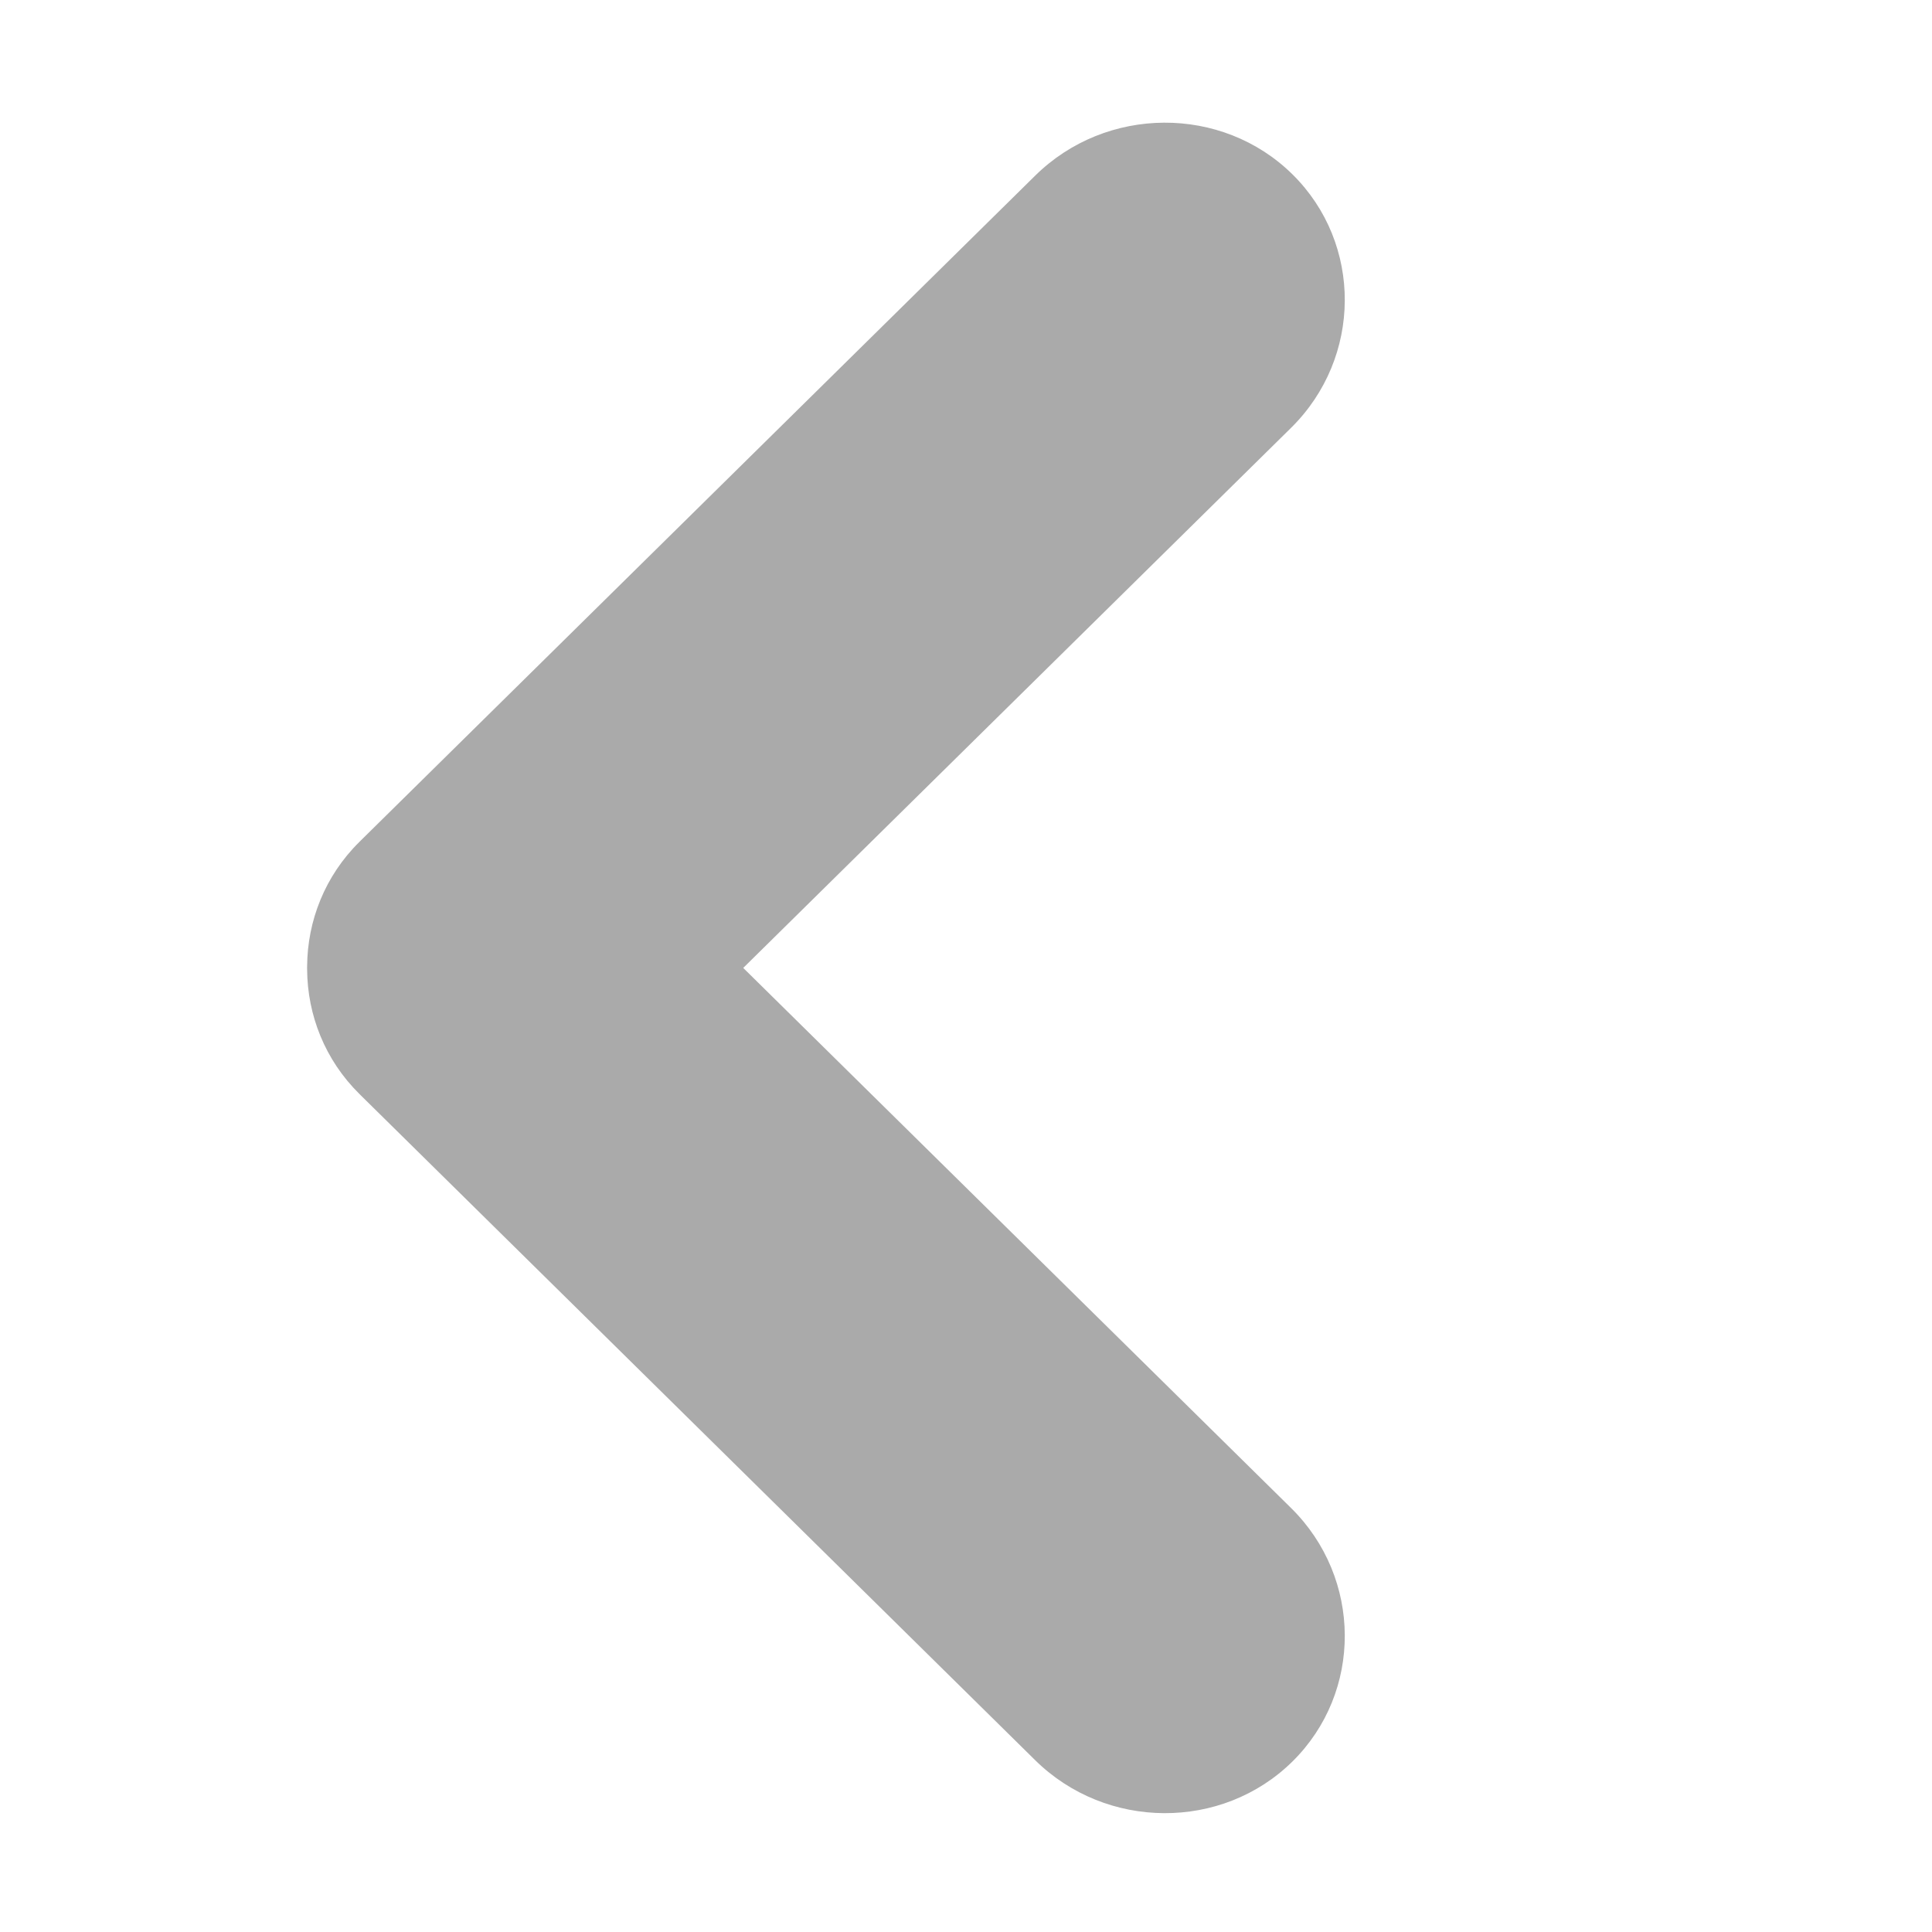 <svg t="1761273582789" class="icon" viewBox="0 0 1024 1024" version="1.1" xmlns="http://www.w3.org/2000/svg" p-id="4946"
    width="64" height="64">
    <path
        d="M684.29 799.276L393.929 513.019 684.29 226.762c37.685-37.153 38.003-97.625 0.707-134.384-37.297-36.758-98.646-36.435-136.331 0.718l-357.43 352.378c-0.155 0.153-0.297 0.314-0.451 0.468-0.084 0.082-0.172 0.157-0.256 0.239-18.357 18.092-27.581 41.929-27.743 65.902-0.004 0.311-0.017 0.623-0.018 0.934 0.001 0.316 0.014 0.632 0.018 0.948 0.165 23.97 9.389 47.803 27.743 65.892 0.083 0.082 0.171 0.157 0.255 0.239 0.154 0.154 0.296 0.315 0.452 0.468l357.43 352.378c37.685 37.153 99.034 37.476 136.331 0.718 37.297-36.758 36.979-97.231-0.707-134.384z"
        fill="#aaaaaa" p-id="4947"></path>
</svg>